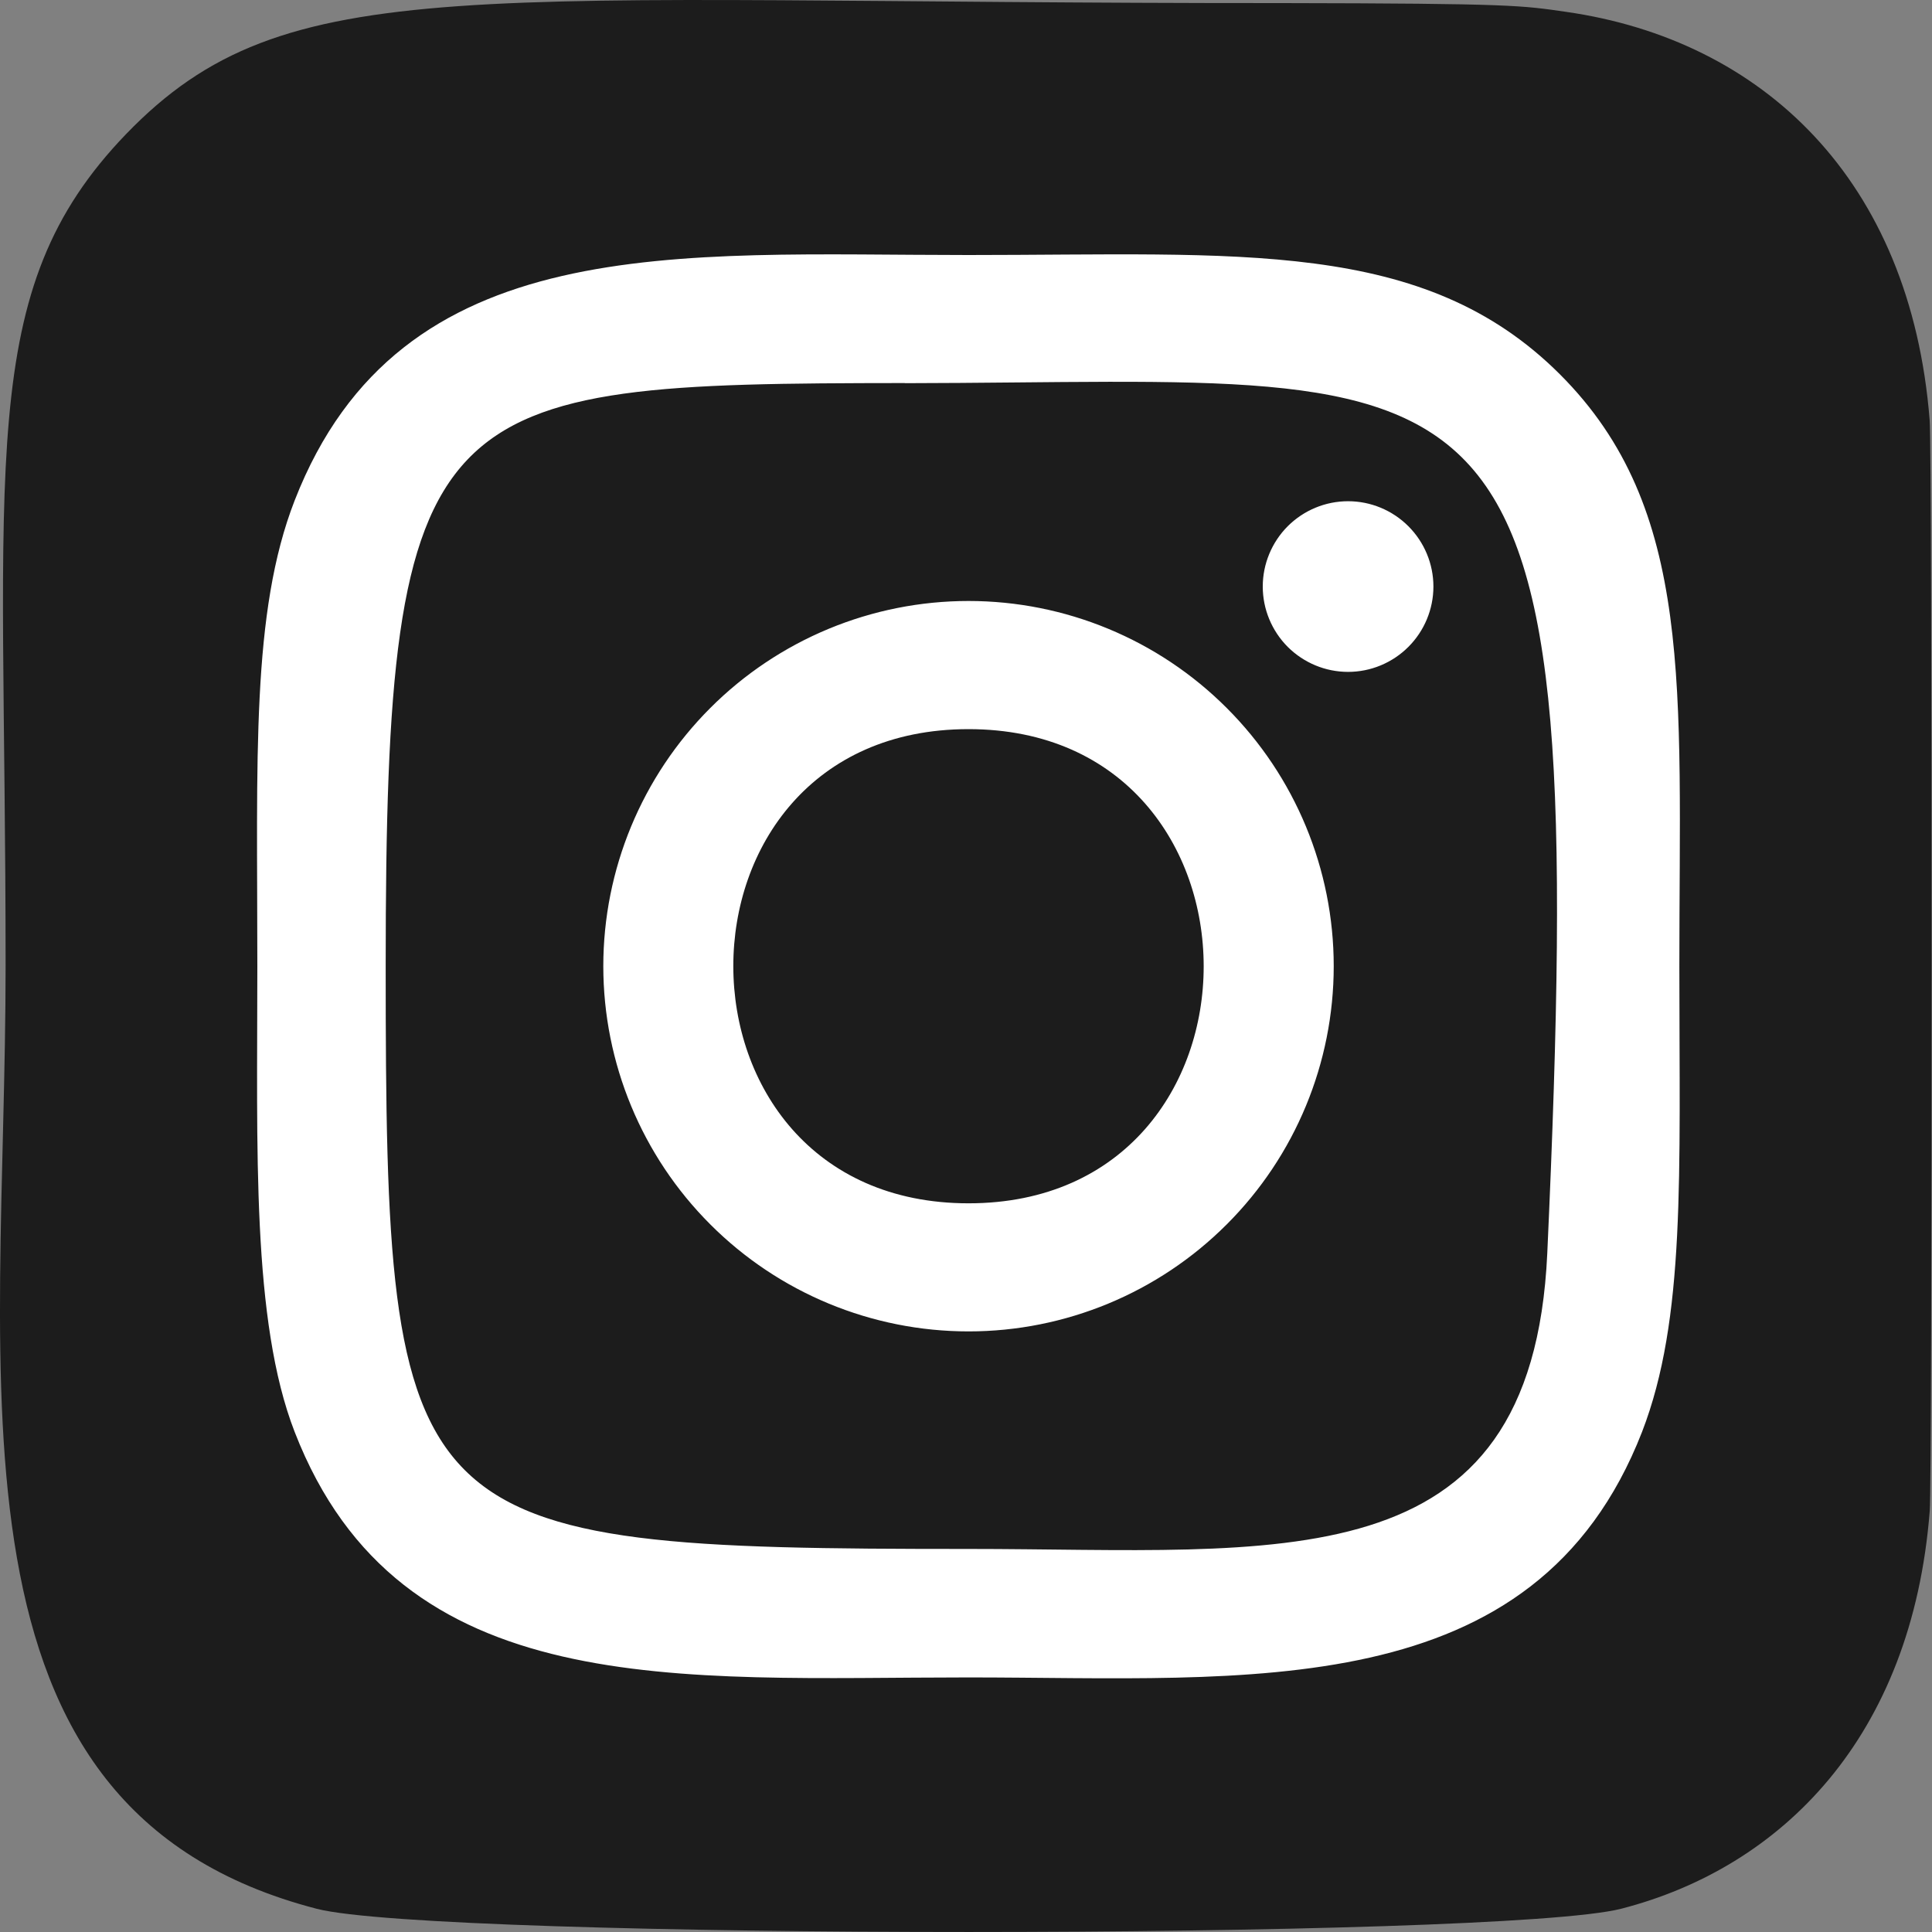 <svg width="30" height="30" viewBox="0 0 30 30" fill="none" xmlns="http://www.w3.org/2000/svg">
<rect x="0" y="0" width="30" height="30" fill="#808080" stroke="none"/>
<path d="M1.957 2.083C-0.394 4.524 0.087 7.117 0.087 14.996C0.087 21.538 -1.054 28.096 4.92 29.64C6.785 30.12 23.314 30.12 25.177 29.638C27.665 28.996 29.689 26.979 29.965 23.461C30.004 22.97 30.004 7.03 29.964 6.529C29.67 2.782 27.363 0.622 24.324 0.185C23.627 0.084 23.488 0.054 19.914 0.048C7.237 0.054 4.458 -0.51 1.957 2.083Z" fill="#1C1C1C"/>
<path d="M15.039 3.96C10.514 3.96 6.217 3.558 4.576 7.77C3.898 9.509 3.996 11.769 3.996 15.004C3.996 17.842 3.905 20.51 4.576 22.236C6.213 26.451 10.545 26.047 15.036 26.047C19.369 26.047 23.836 26.498 25.497 22.236C26.177 20.479 26.077 18.254 26.077 15.004C26.077 10.689 26.315 7.904 24.223 5.813C22.104 3.695 19.239 3.96 15.034 3.96H15.039ZM14.049 5.95C23.487 5.935 24.689 4.886 24.026 19.462C23.79 24.618 19.865 24.052 15.04 24.052C6.242 24.052 5.989 23.8 5.989 14.999C5.989 6.095 6.687 5.955 14.049 5.948V5.95ZM20.933 7.783C20.581 7.783 20.245 7.923 19.996 8.171C19.748 8.42 19.608 8.757 19.608 9.108C19.608 9.459 19.748 9.796 19.996 10.045C20.245 10.293 20.581 10.433 20.933 10.433C21.284 10.433 21.621 10.293 21.869 10.045C22.118 9.796 22.258 9.459 22.258 9.108C22.258 8.757 22.118 8.42 21.869 8.171C21.621 7.923 21.284 7.783 20.933 7.783ZM15.039 9.332C14.294 9.332 13.556 9.479 12.868 9.764C12.181 10.049 11.555 10.467 11.029 10.994C9.966 12.057 9.368 13.5 9.368 15.004C9.369 16.508 9.966 17.95 11.03 19.013C12.093 20.077 13.536 20.674 15.04 20.674C16.544 20.674 17.986 20.076 19.049 19.012C20.113 17.949 20.71 16.506 20.71 15.002C20.71 13.498 20.112 12.056 19.048 10.993C17.985 9.929 16.542 9.332 15.039 9.332ZM15.039 11.322C19.905 11.322 19.911 18.685 15.039 18.685C10.173 18.685 10.166 11.322 15.039 11.322Z" fill="white"/>
</svg>

